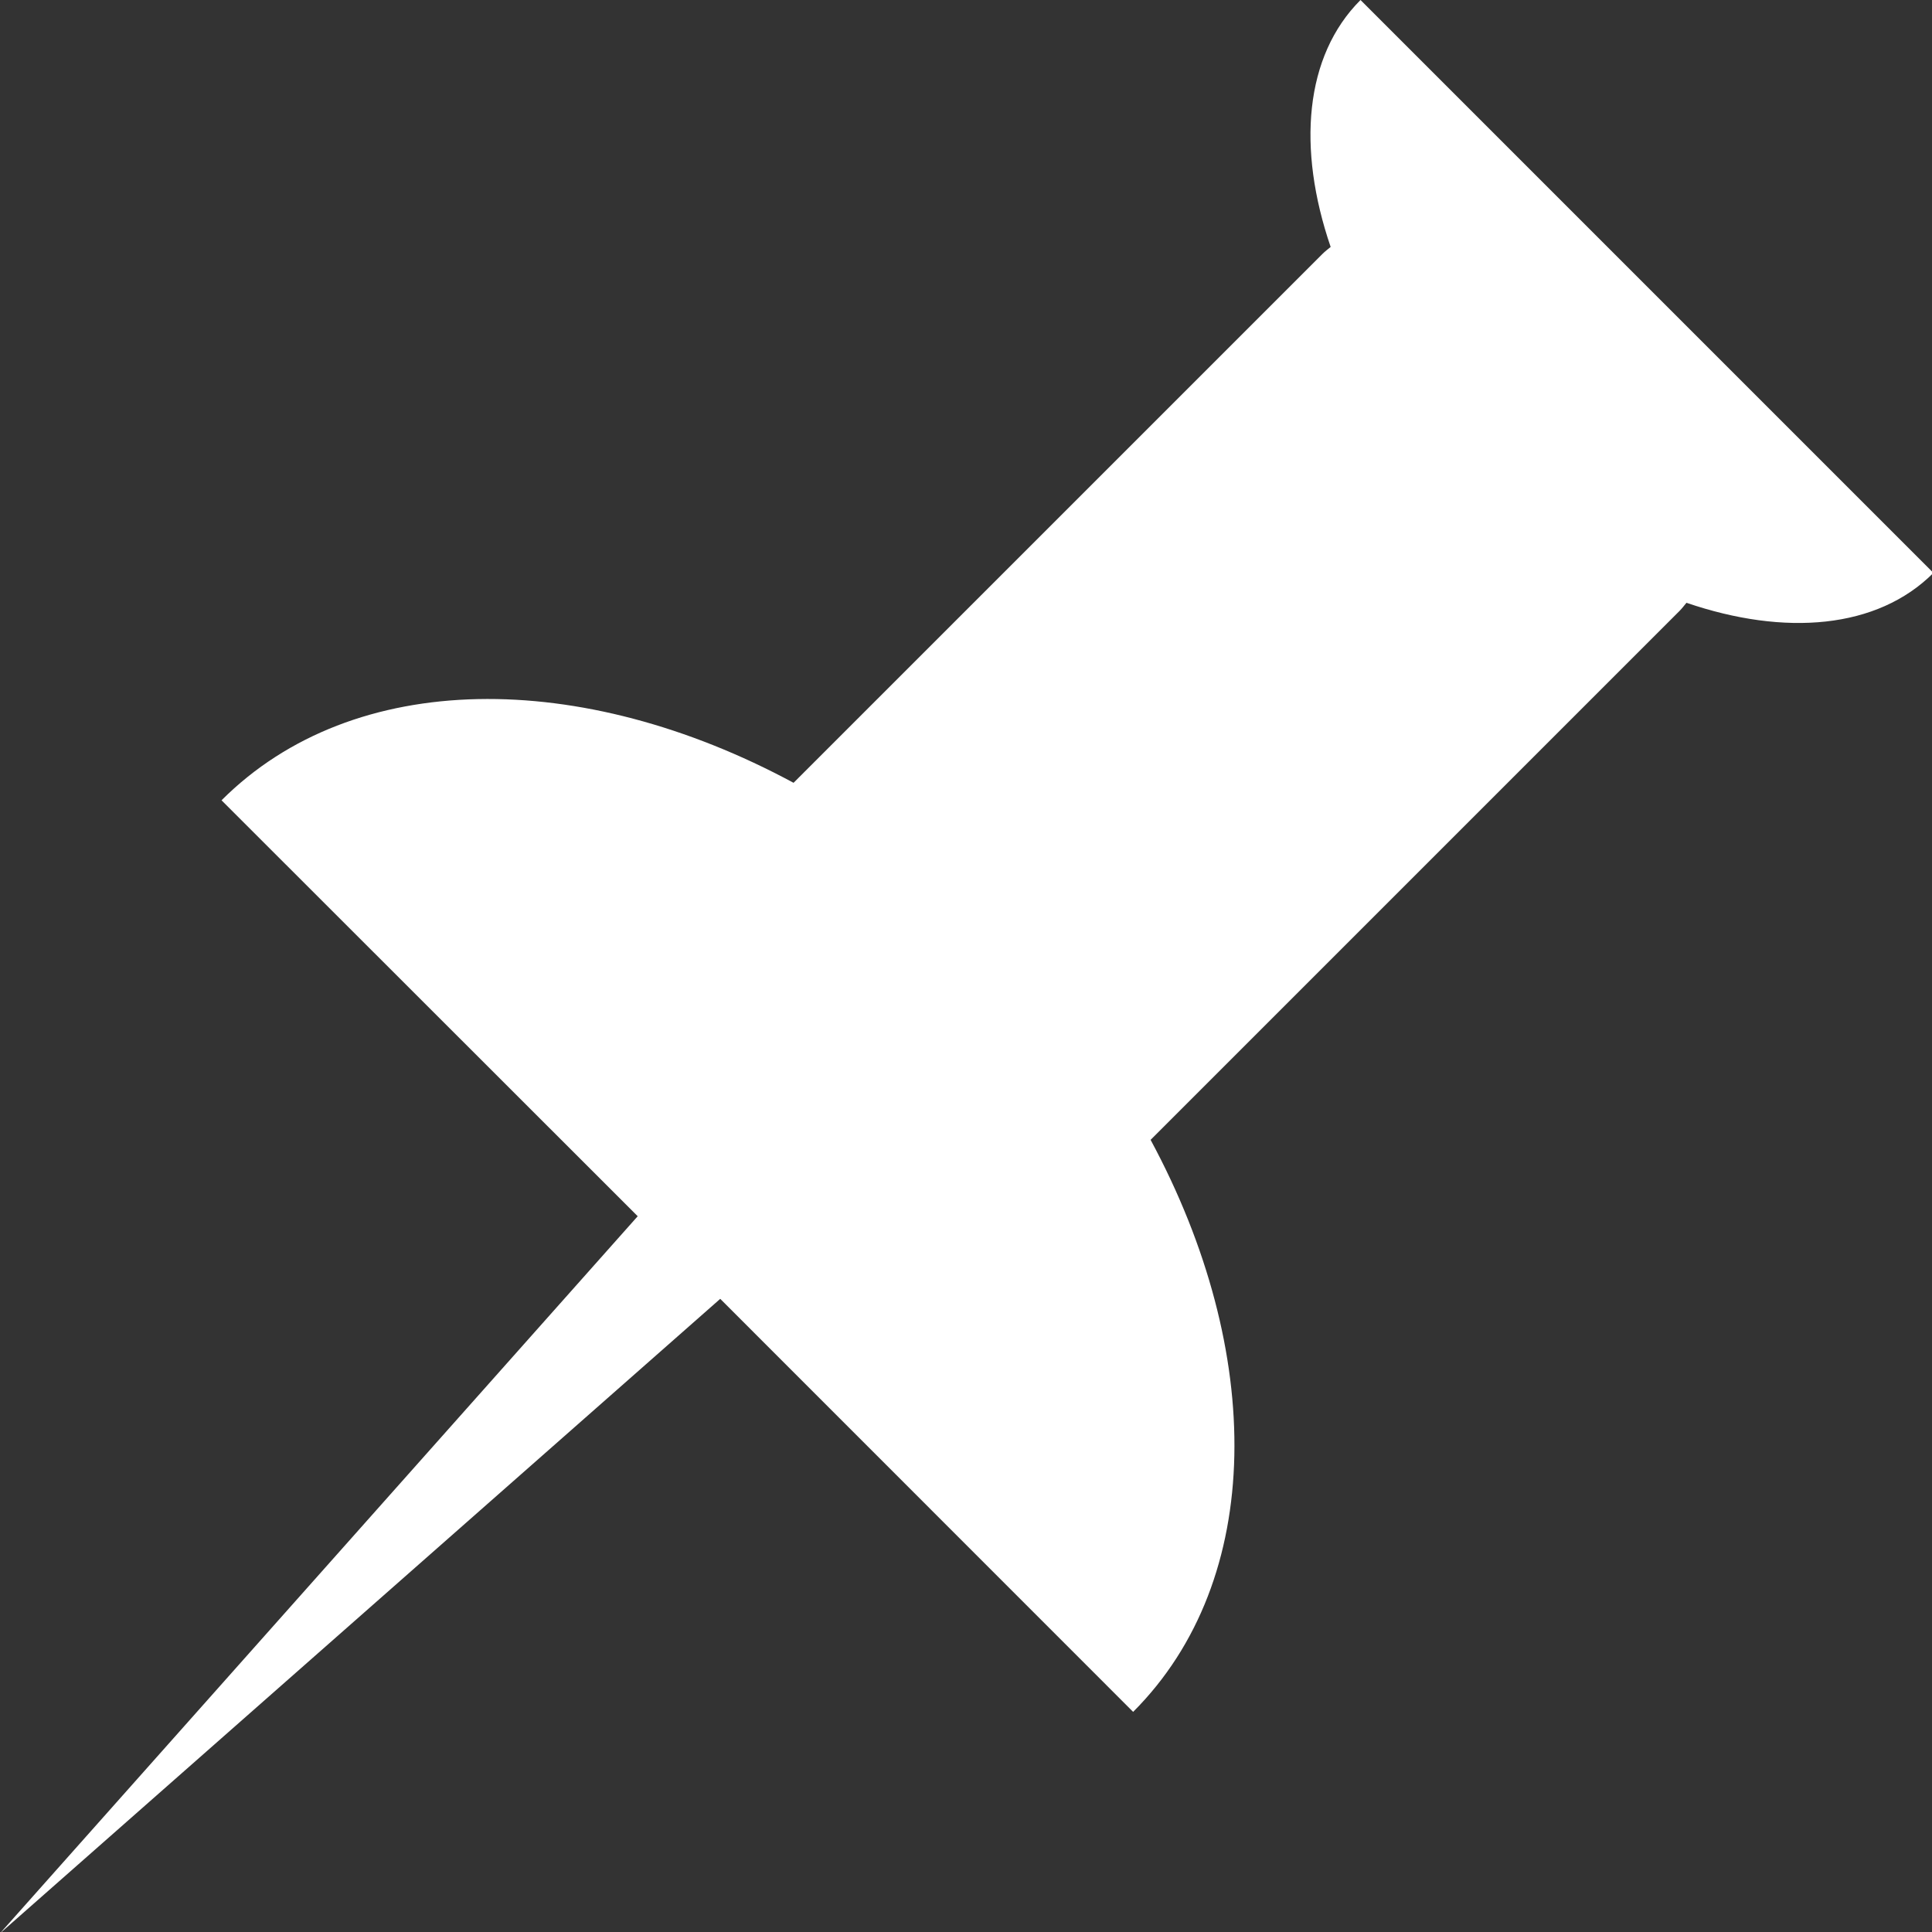 <?xml version="1.0" encoding="UTF-8" standalone="no"?><svg xmlns="http://www.w3.org/2000/svg" xmlns:xlink="http://www.w3.org/1999/xlink" fill="#ffffff" height="64.5" preserveAspectRatio="xMidYMid meet" version="1" viewBox="0.0 0.0 64.5 64.5" width="64.5" zoomAndPan="magnify"><rect x="0.0" y="0.0" width="64.5" height="64.5" fill="#333333" stroke="none"/><g id="change1_1"><path d="M24.045,43.362L37.83,57.151c4.419-4.42,4.396-12.027,0.583-19.097l17.659-17.659c0.087-0.087,0.155-0.181,0.231-0.271 c3.287,1.124,6.371,0.876,8.244-0.997L45.421,0c-1.872,1.872-2.121,4.956-0.997,8.244c-0.091,0.076-0.184,0.144-0.271,0.231 L26.493,26.134c-7.07-3.812-14.678-3.835-19.097,0.584L21.29,40.604L0,64.545L24.045,43.362z" fill="inherit"/></g></svg>